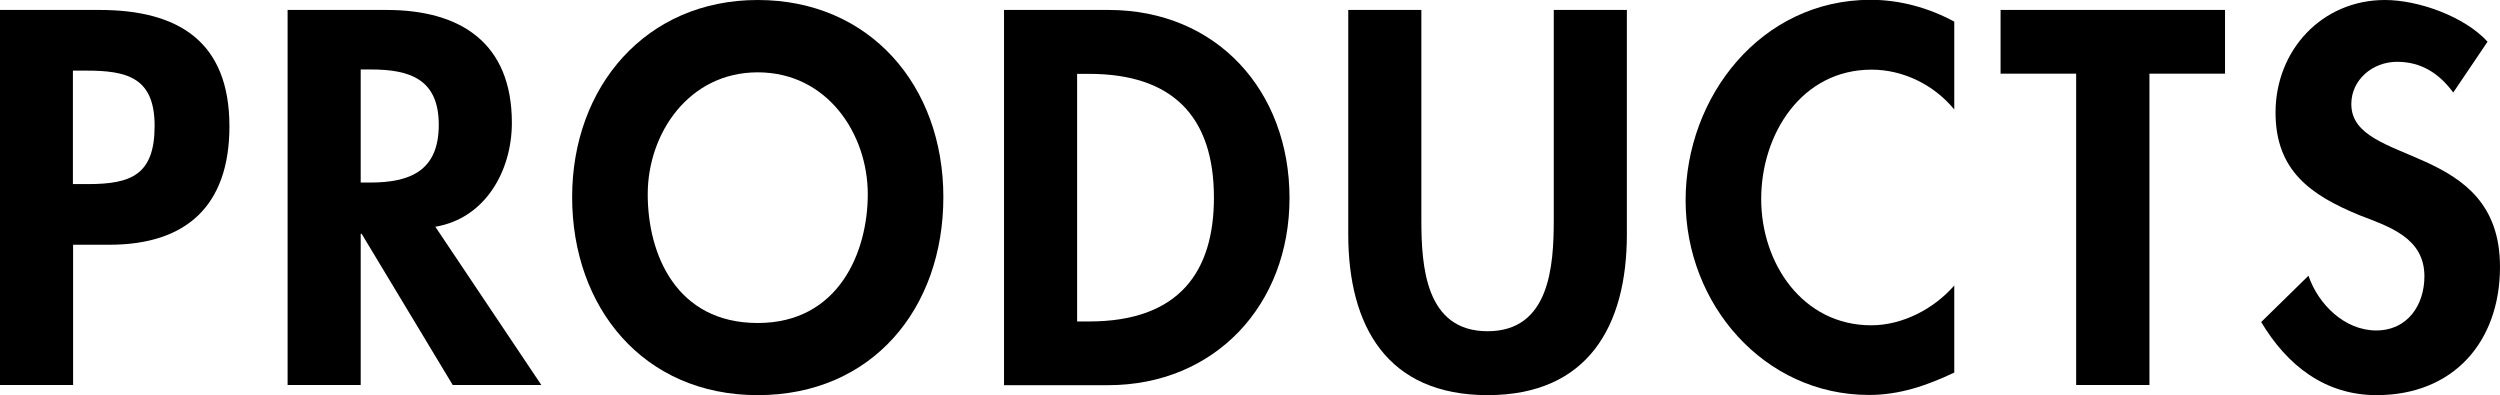 <?xml version="1.0" encoding="UTF-8"?>
<svg id="_レイヤー_2" data-name="レイヤー 2" xmlns="http://www.w3.org/2000/svg" viewBox="0 0 130.65 20.65">
  <g id="_文字" data-name="文字">
    <g>
      <path d="m3.82,20.12H0V.52h5.2c4.11,0,6.79,1.64,6.79,6.08,0,4.16-2.26,6.19-6.27,6.19h-1.9v7.33Zm0-10.5h.78c2.26,0,3.48-.49,3.48-3.04s-1.46-2.89-3.59-2.89h-.68v5.93Z"/>
      <path d="m28.29,20.12h-4.63l-4.76-7.9h-.05v7.9h-3.82V.52h5.17c3.87,0,6.55,1.72,6.55,5.9,0,2.5-1.38,4.99-4,5.43l5.54,8.27Zm-9.44-10.58h.49c2.11,0,3.59-.62,3.59-3.02s-1.53-2.89-3.56-2.89h-.52v5.9Z"/>
      <path d="m39.6,20.65c-5.98,0-9.7-4.58-9.7-10.35S33.75,0,39.6,0s9.7,4.47,9.7,10.3-3.72,10.35-9.7,10.35Zm0-16.87c-3.61,0-5.75,3.2-5.75,6.37s1.51,6.73,5.75,6.73,5.75-3.72,5.75-6.73c0-3.17-2.13-6.37-5.75-6.37Z"/>
      <path d="m52.47.52h5.46c5.67,0,9.46,4.24,9.46,9.83s-3.9,9.78-9.49,9.78h-5.43V.52Zm3.82,16.28h.62c4.71,0,6.53-2.6,6.53-6.47,0-4.26-2.18-6.47-6.53-6.47h-.62v12.95Z"/>
      <path d="m70.46.52h3.82v10.97c0,2.42.21,5.82,3.46,5.82s3.46-3.41,3.46-5.82V.52h3.82v11.73c0,4.78-2.03,8.4-7.28,8.4s-7.28-3.61-7.28-8.4V.52Z"/>
      <path d="m102.13,5.72c-1.07-1.3-2.68-2.08-4.32-2.08-3.67,0-5.77,3.38-5.77,6.76s2.18,6.6,5.75,6.6c1.64,0,3.28-.86,4.34-2.08v4.55c-1.43.68-2.86,1.17-4.45,1.17-5.51,0-9.59-4.76-9.59-10.17s3.93-10.48,9.67-10.48c1.53,0,3.04.42,4.37,1.14v4.58Z"/>
      <path d="m112.32,20.12h-3.82V3.85h-3.95V.52h11.73v3.33h-3.95v16.28Z"/>
      <path d="m128.21,4.84c-.73-.99-1.66-1.61-2.94-1.61s-2.39.94-2.39,2.21c0,3.3,7.77,1.92,7.77,8.5,0,3.93-2.44,6.71-6.45,6.71-2.7,0-4.68-1.56-6.03-3.82l2.47-2.42c.52,1.51,1.9,2.86,3.54,2.86s2.52-1.33,2.52-2.83c0-2.03-1.87-2.6-3.41-3.2-2.52-1.04-4.37-2.31-4.37-5.36,0-3.25,2.42-5.88,5.72-5.88,1.74,0,4.16.86,5.36,2.18l-1.79,2.65Z"/>
    </g>
  </g>
</svg>
